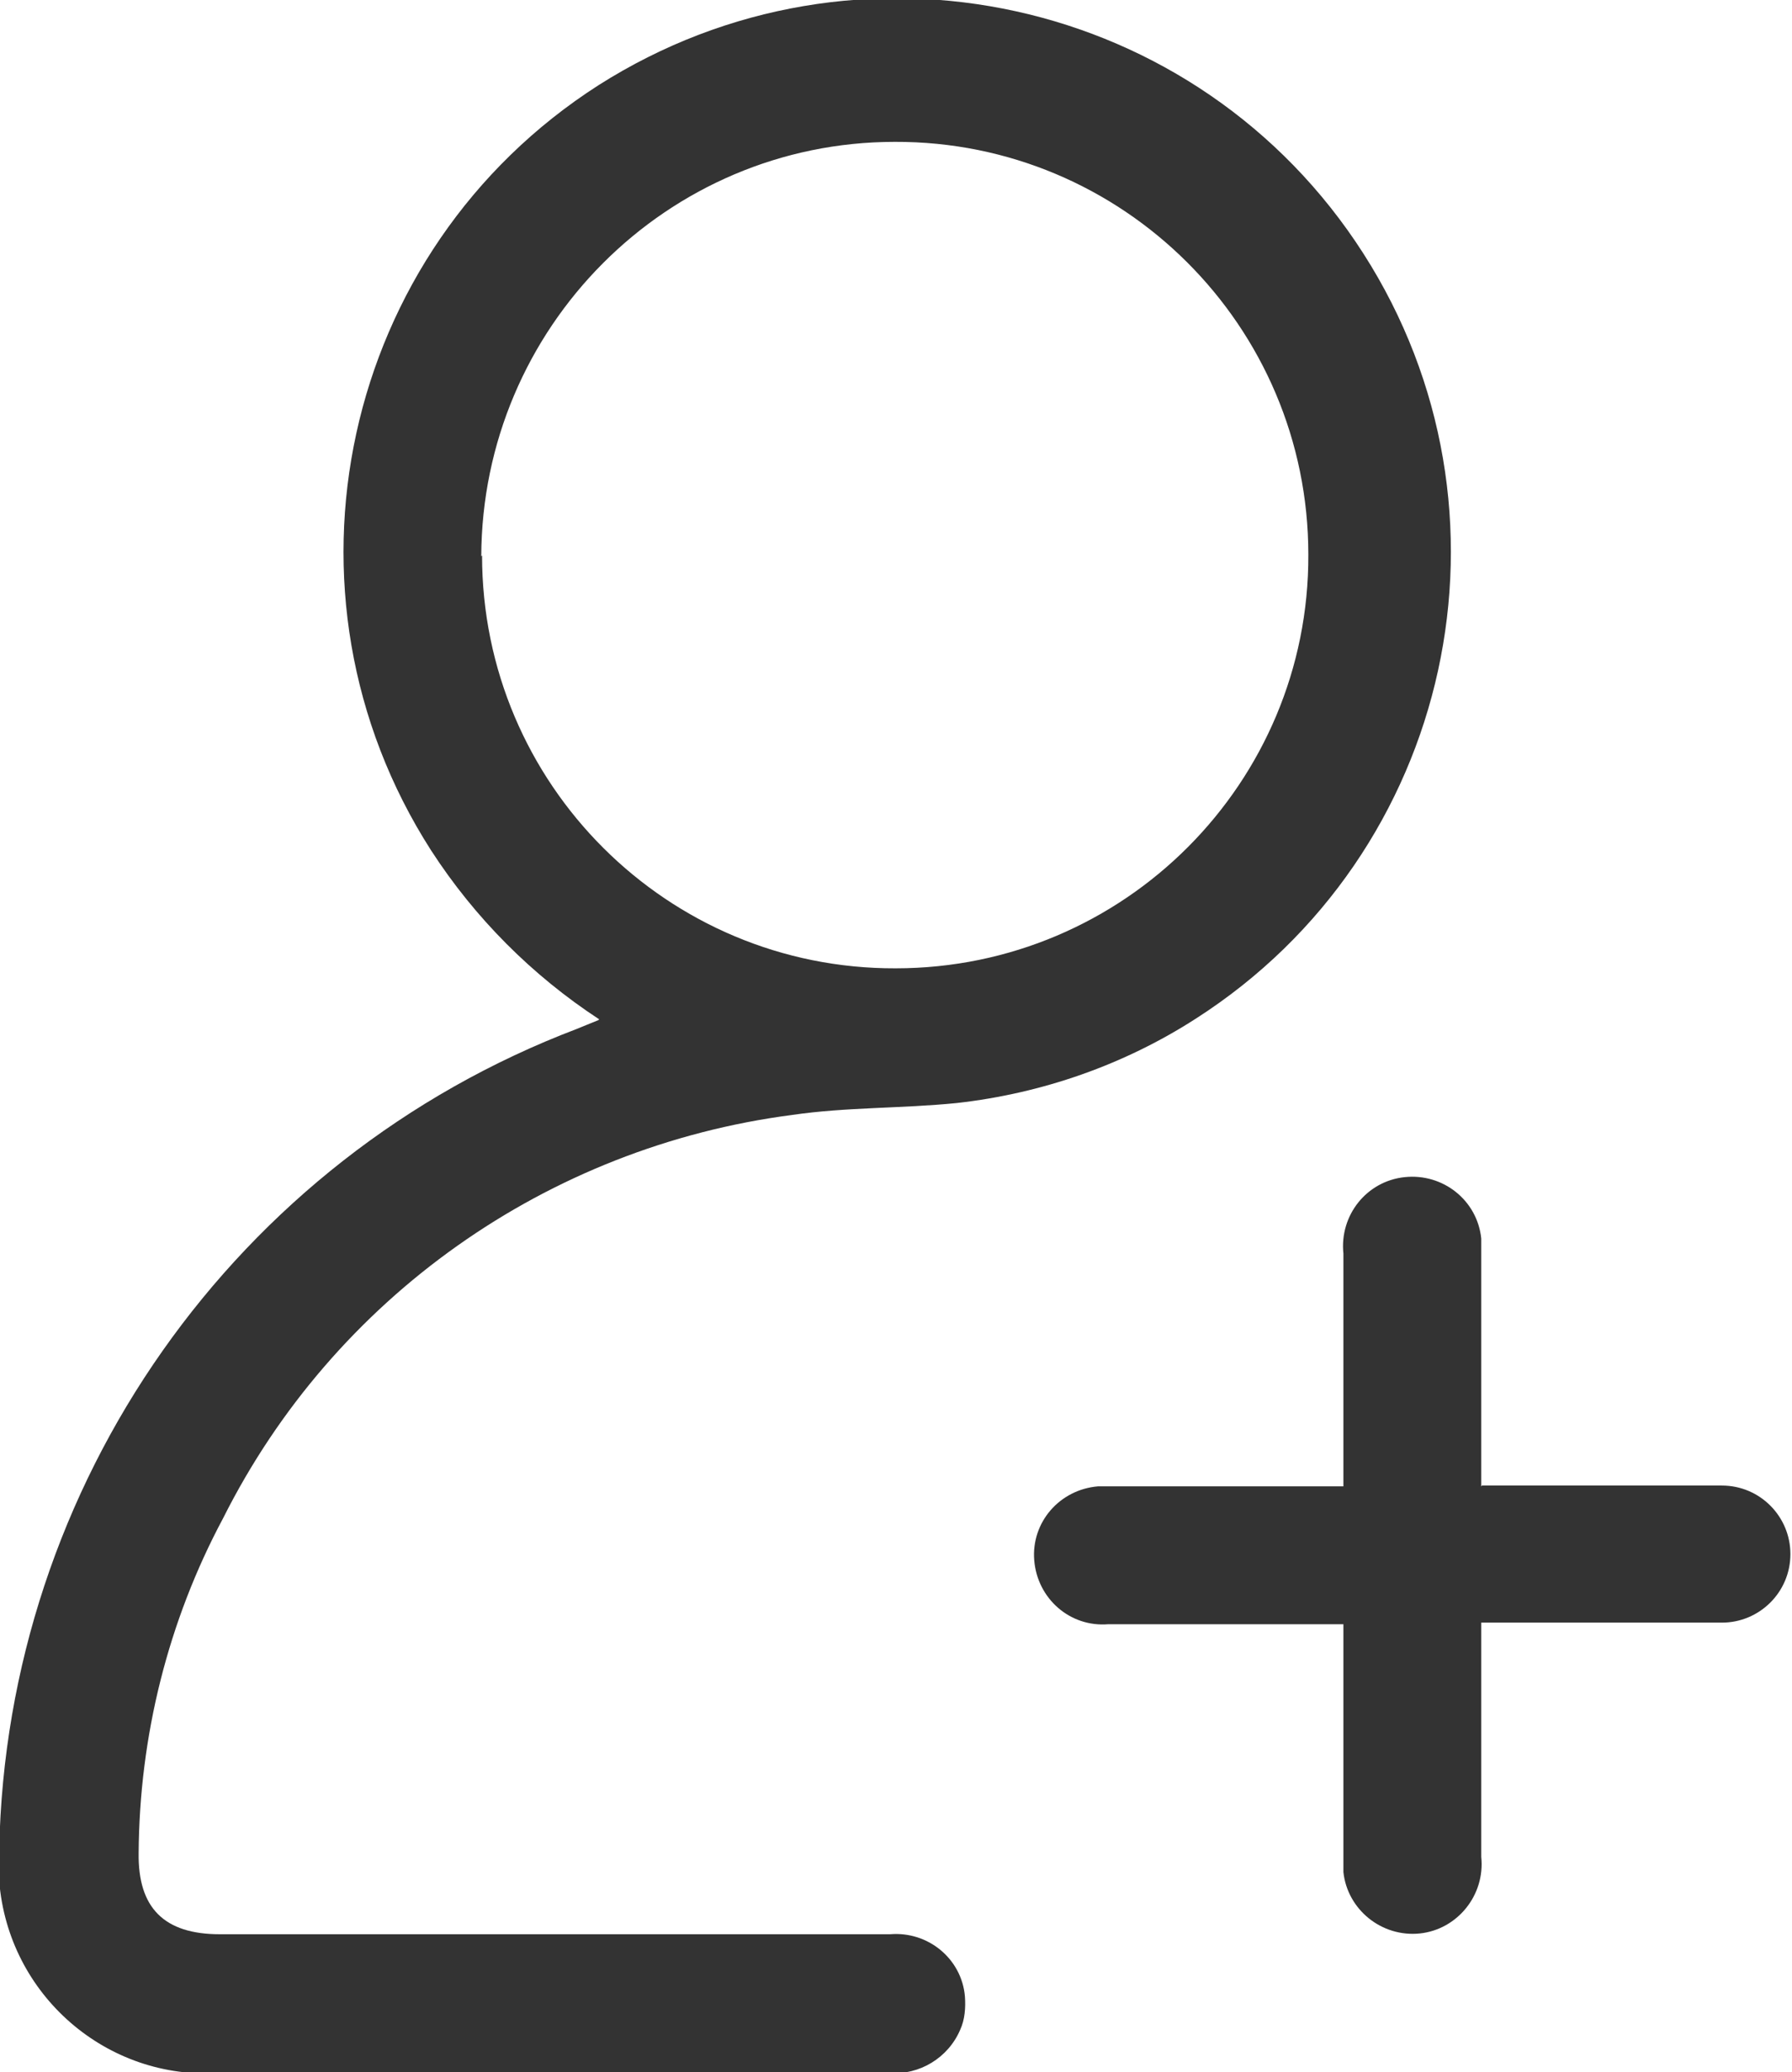 <?xml version="1.0" encoding="UTF-8"?>
<svg id="katman_1" xmlns="http://www.w3.org/2000/svg" xmlns:xlink="http://www.w3.org/1999/xlink" viewBox="0 0 22.49 26">
  <defs>
    <style>
      .cls-1 {
        fill: none;
      }

      .cls-2 {
        fill: #333;
      }

      .cls-3 {
        clip-path: url(#clippath);
      }
    </style>
    <clipPath id="clippath">
      <rect class="cls-1" width="22.49" height="26"/>
    </clipPath>
  </defs>
  <g class="cls-3">
    <g id="Group_32">
      <path id="Path_440" class="cls-2" d="M7.52,12.79c-.84-.55-1.56-1.27-2.11-2.12-2.07-3.23-1.13-7.53,2.1-9.6C10.75-.99,15.04-.05,17.11,3.18c2.07,3.23,1.13,7.53-2.1,9.6-.9.58-1.93.94-3,1.06-.69.07-1.39.05-2.07.15-3.07.4-5.75,2.29-7.14,5.06-.69,1.29-1.05,2.73-1.06,4.2-.01.69.32,1.02,1.02,1.02h8.41c.48-.04.9.31.94.78.01.14,0,.29-.06.42-.15.35-.51.57-.89.54H2.77c-1.43.1-2.67-.98-2.78-2.41,0-.13,0-.26,0-.39.09-4.59,2.96-8.67,7.25-10.3.07-.03.15-.06.27-.11M6.05,6.97c0,2.87,2.33,5.19,5.19,5.18,2.87,0,5.19-2.33,5.18-5.19,0-2.87-2.33-5.19-5.19-5.18-2.86,0-5.18,2.33-5.19,5.2"/>
      <path id="Path_441" class="cls-2" d="M18.6,18.64h1.15c.62,0,1.24,0,1.86,0,.48,0,.86.39.86.86,0,.48-.39.86-.86.86h0c-.9,0-1.8,0-2.7,0h-.32v2.94c.05.48-.3.91-.77.96-.48.05-.91-.3-.96-.77,0-.06,0-.13,0-.19v-2.92h-2.95c-.48.04-.89-.32-.93-.8s.32-.89.8-.93c.04,0,.09,0,.13,0h2.95v-2.92c-.05-.48.29-.91.77-.96s.91.29.96.77c0,.07,0,.14,0,.2v2.91"/>
    </g>
  </g>
</svg>